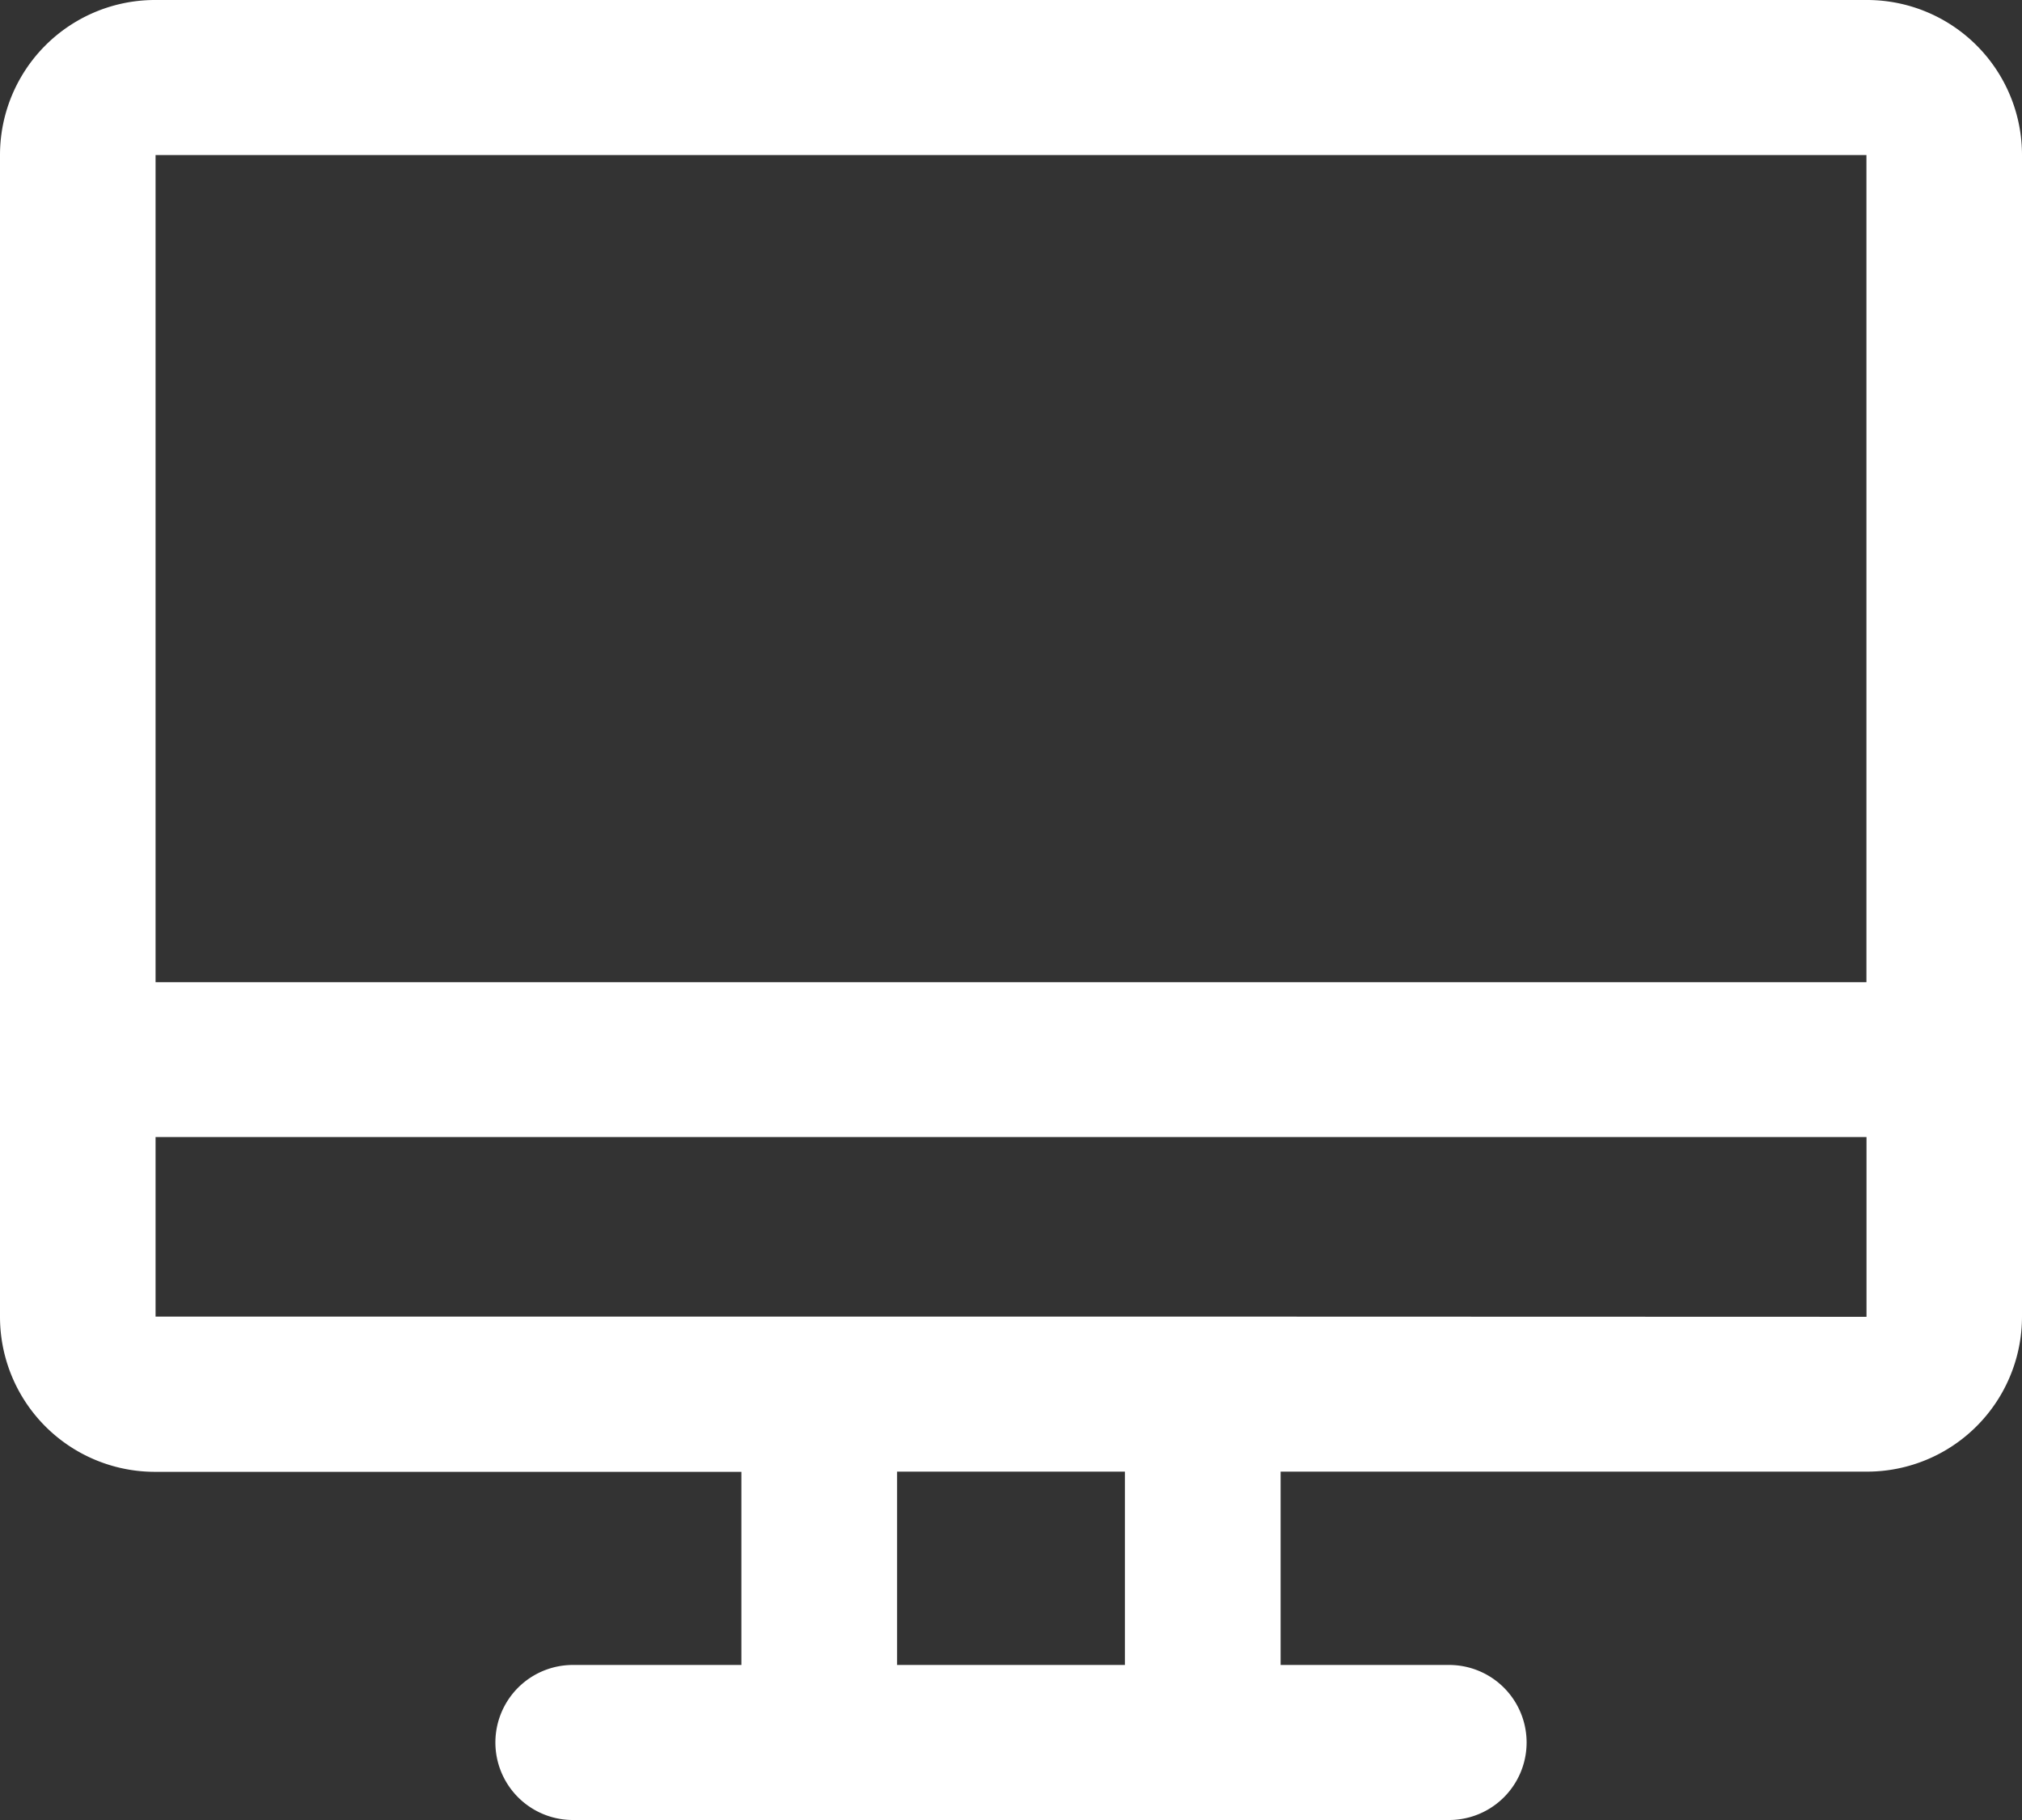 <svg xmlns="http://www.w3.org/2000/svg" width="30" height="27" viewBox="0 0 30 27"><rect x="0" y="0" width="30" height="27" fill="#333333" stroke="none"/><g id="painel-eletronico" transform="translate(-46 -30)"><path id="Caminho_21" data-name="Caminho 21" d="M73.692,30H48.308A2.3,2.3,0,0,0,46,32.3V49.535a2.3,2.3,0,0,0,2.308,2.3H57V54.7H54.5a1.149,1.149,0,1,0,0,2.3h13a1.149,1.149,0,1,0,0-2.3H65V51.832h8.695A2.3,2.3,0,0,0,76,49.535V32.3A2.3,2.3,0,0,0,73.692,30ZM48.308,32.3H73.692V44.571H48.308ZM62.69,54.7H59.31V51.832H62.69Zm1.154-5.168H48.308V46.868H73.693v2.667Z" fill="#fff"></path></g></svg>